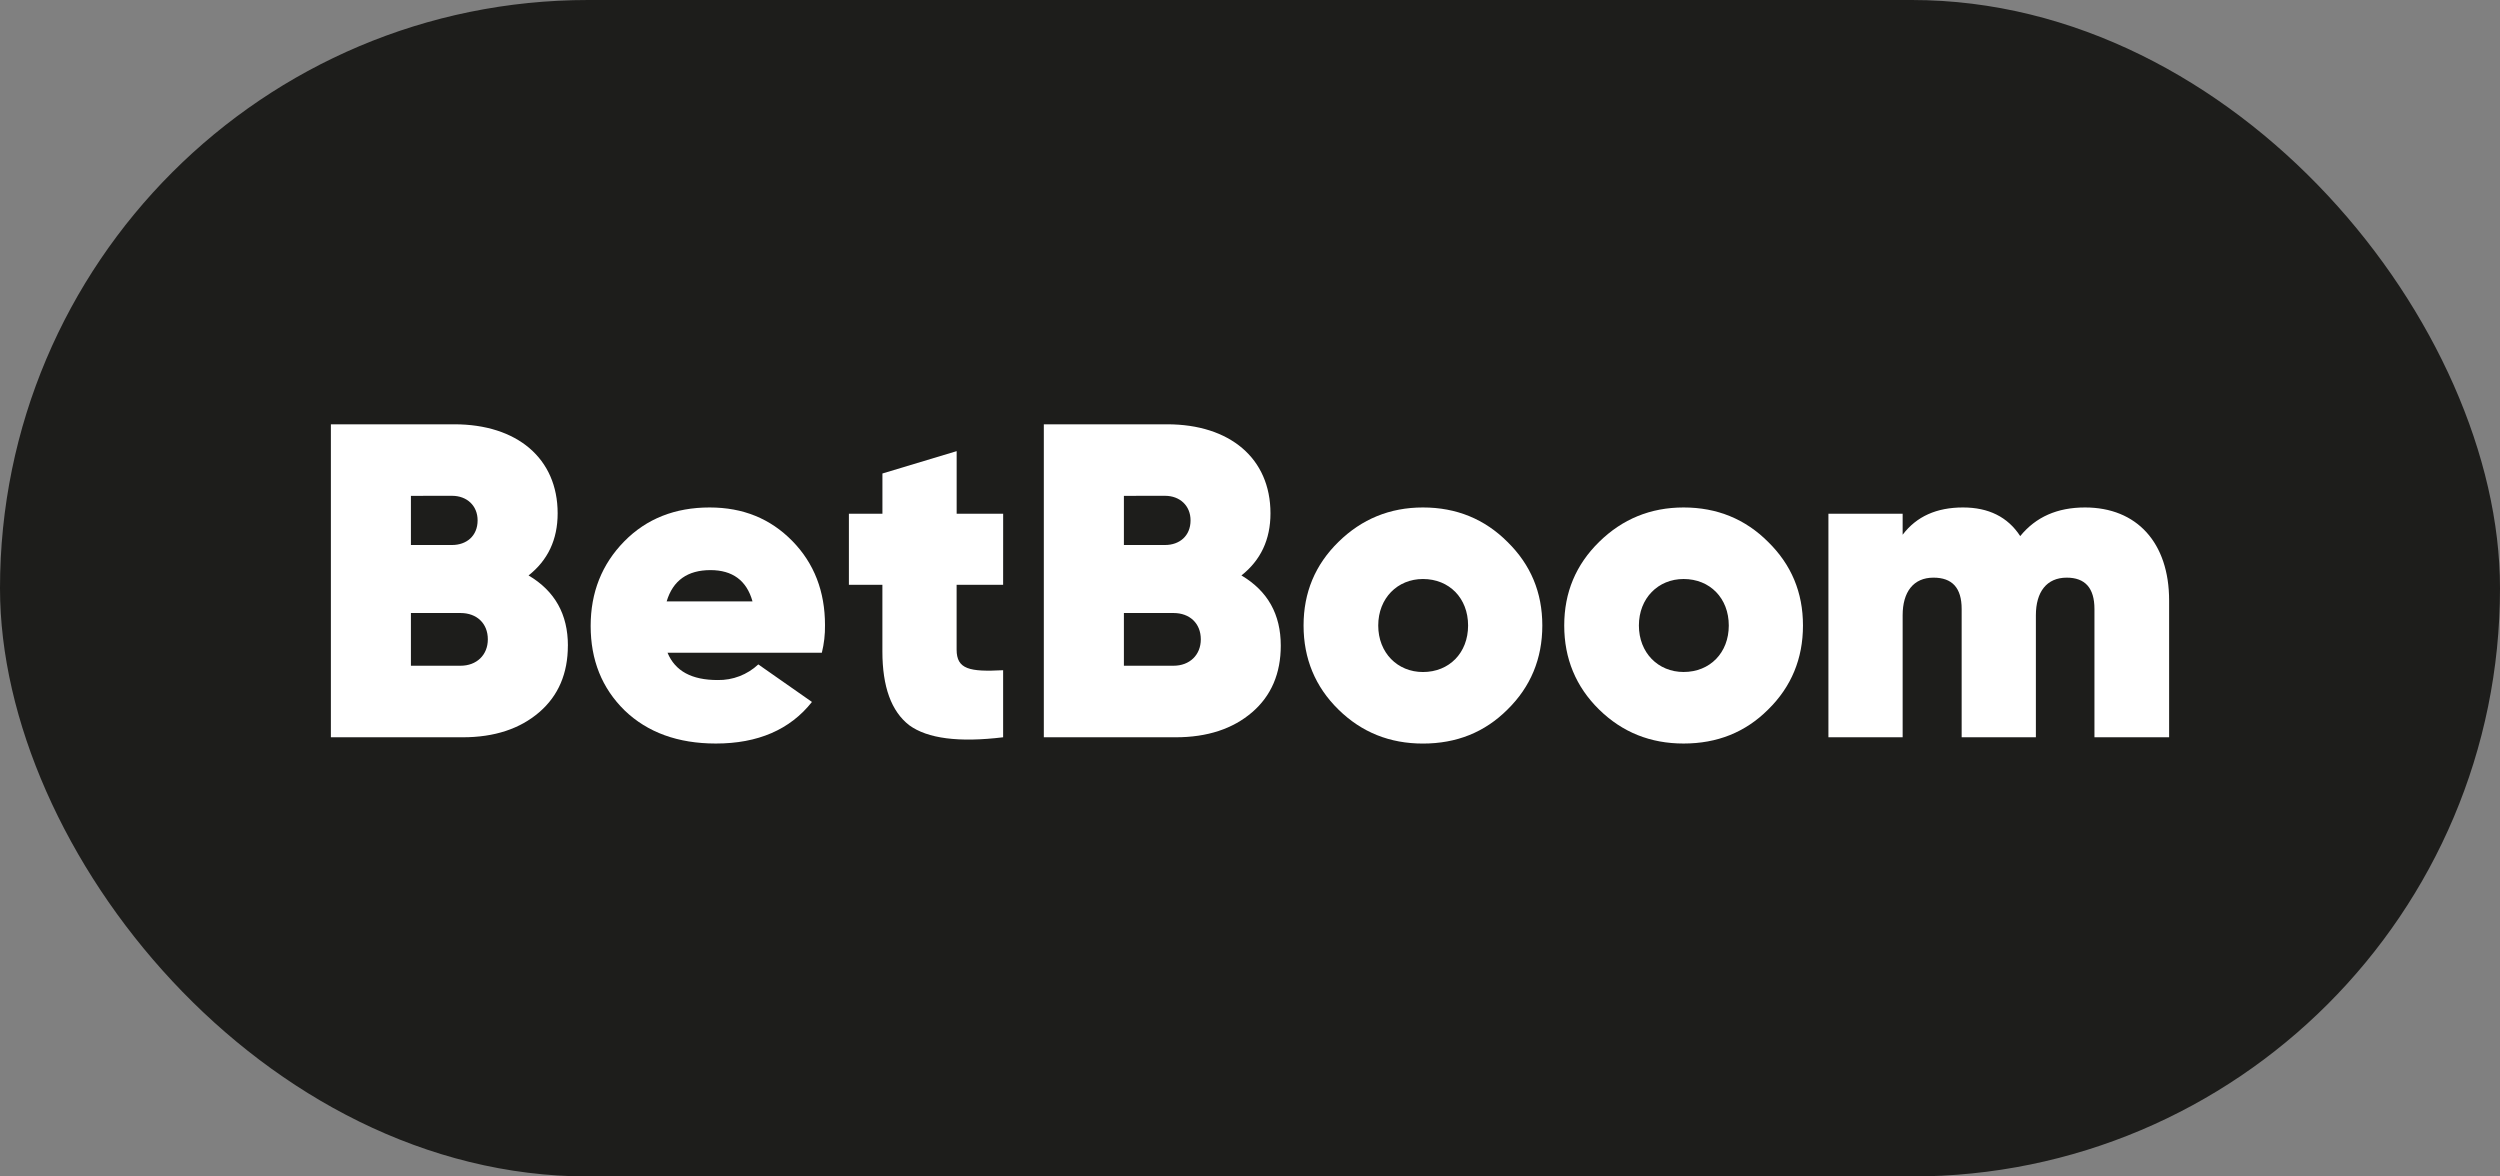 <svg width="68" height="32" viewBox="0 0 68 32" fill="none" xmlns="http://www.w3.org/2000/svg">
<rect x="0" y="0" width="68" height="32" fill="#808080" stroke="none"/>
<rect width="68" height="32" rx="16" fill="#1D1D1B"/>
<path d="M15.446 17.561C15.446 18.315 15.19 18.923 14.667 19.373C14.144 19.823 13.451 20.054 12.587 20.054H9V11.541H12.359C14.061 11.541 15.168 12.466 15.168 13.962C15.168 14.68 14.9 15.239 14.377 15.652C15.095 16.078 15.447 16.71 15.447 17.562M11.177 13.487V14.824H12.297C12.686 14.824 12.991 14.581 12.991 14.154C12.991 13.754 12.699 13.486 12.297 13.486L11.177 13.487ZM12.527 18.108C12.965 18.108 13.269 17.816 13.269 17.39C13.269 16.953 12.965 16.674 12.527 16.674H11.177V18.108H12.527Z" fill="white"/>
<path d="M18.157 17.755C18.364 18.254 18.814 18.497 19.52 18.497C19.93 18.505 20.327 18.352 20.626 18.072L22.085 19.093C21.489 19.847 20.614 20.224 19.471 20.224C18.437 20.224 17.61 19.92 16.99 19.324C16.37 18.716 16.066 17.951 16.066 17.026C16.066 16.114 16.37 15.348 16.978 14.727C17.586 14.107 18.364 13.803 19.301 13.803C20.213 13.803 20.954 14.107 21.551 14.715C22.147 15.323 22.44 16.09 22.44 17.002C22.444 17.255 22.415 17.509 22.354 17.755H18.157ZM20.468 16.358C20.31 15.787 19.921 15.507 19.325 15.507C18.704 15.507 18.304 15.787 18.133 16.358H20.468Z" fill="white"/>
<path d="M27.285 15.907H26.02V17.67C26.02 18.205 26.373 18.278 27.285 18.23V20.054C26.08 20.2 25.229 20.09 24.731 19.726C24.244 19.349 24.001 18.68 24.001 17.719V15.907H23.09V13.973H24.002V12.879L26.021 12.271V13.973H27.286L27.285 15.907Z" fill="white"/>
<path d="M34.837 17.561C34.837 18.315 34.581 18.923 34.059 19.373C33.536 19.823 32.843 20.054 31.979 20.054H28.392V11.541H31.748C33.451 11.541 34.557 12.466 34.557 13.962C34.557 14.68 34.289 15.239 33.767 15.652C34.484 16.078 34.837 16.71 34.837 17.562M30.57 13.487V14.824H31.69C32.079 14.824 32.383 14.581 32.383 14.154C32.383 13.754 32.091 13.486 31.69 13.486L30.57 13.487ZM31.92 18.108C32.358 18.108 32.662 17.816 32.662 17.39C32.662 16.953 32.358 16.674 31.92 16.674H30.57V18.108H31.92Z" fill="white"/>
<path d="M36.406 19.3C35.773 18.68 35.457 17.912 35.457 17.014C35.457 16.115 35.773 15.36 36.406 14.74C37.038 14.119 37.804 13.803 38.704 13.803C39.616 13.803 40.383 14.119 41.003 14.74C41.635 15.36 41.951 16.113 41.951 17.014C41.951 17.914 41.635 18.68 41.003 19.3C40.383 19.92 39.616 20.225 38.704 20.225C37.804 20.225 37.038 19.921 36.406 19.3M39.932 17.014C39.932 16.272 39.422 15.749 38.704 15.749C38.011 15.749 37.488 16.272 37.488 17.014C37.488 17.755 38.011 18.279 38.704 18.279C39.421 18.279 39.932 17.756 39.932 17.014Z" fill="white"/>
<path d="M43.496 19.3C42.864 18.68 42.547 17.913 42.547 17.014C42.547 16.114 42.864 15.36 43.496 14.74C44.128 14.119 44.894 13.803 45.794 13.803C46.706 13.803 47.473 14.119 48.093 14.74C48.725 15.36 49.041 16.113 49.041 17.014C49.041 17.914 48.725 18.68 48.093 19.3C47.473 19.92 46.706 20.224 45.794 20.224C44.894 20.224 44.129 19.92 43.496 19.3ZM47.023 17.014C47.023 16.272 46.512 15.749 45.794 15.749C45.101 15.749 44.578 16.272 44.578 17.014C44.578 17.755 45.101 18.278 45.794 18.278C46.512 18.278 47.023 17.755 47.023 17.014Z" fill="white"/>
<path d="M59 16.332V20.054H56.969V16.564C56.969 15.992 56.713 15.712 56.215 15.712C55.668 15.712 55.376 16.102 55.376 16.734V20.054H53.357V16.564C53.357 15.992 53.102 15.712 52.591 15.712C52.044 15.712 51.752 16.102 51.752 16.734V20.054H49.733V13.974H51.752V14.545C52.129 14.046 52.676 13.803 53.394 13.803C54.087 13.803 54.61 14.059 54.95 14.582C55.376 14.059 55.96 13.803 56.713 13.803C58.123 13.803 59 14.763 59 16.332Z" fill="white"/>
</svg>
